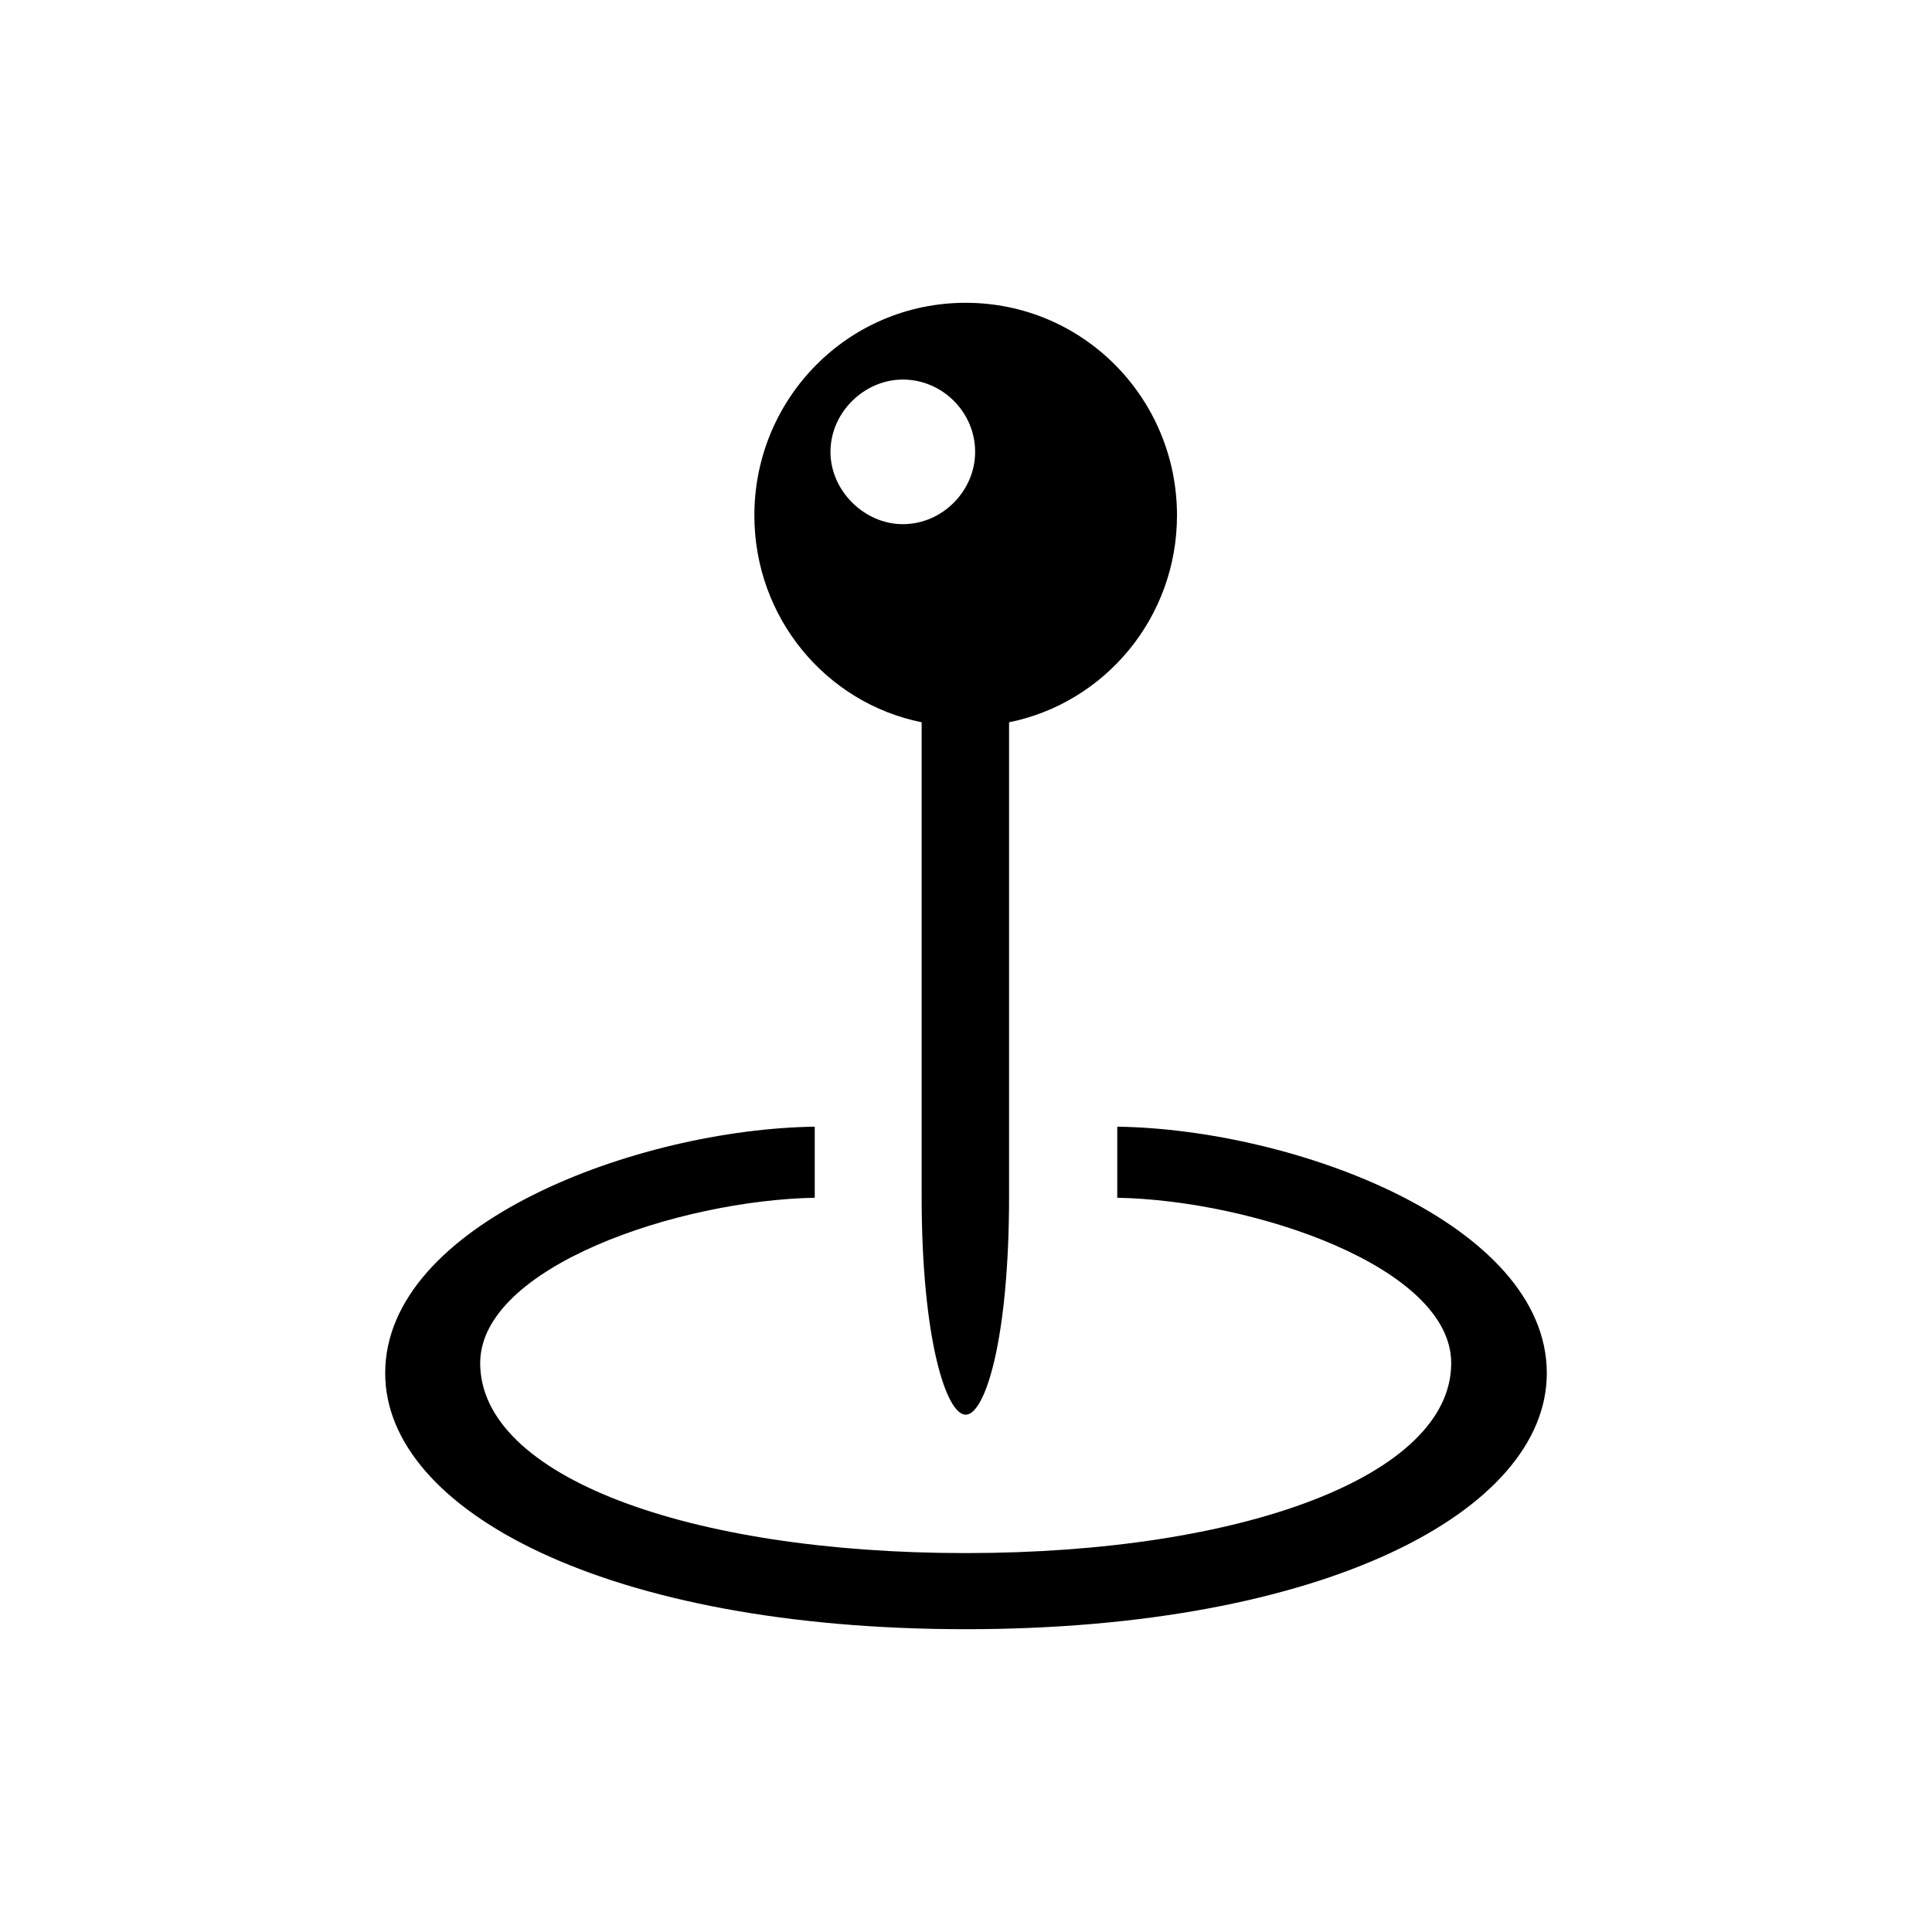 <?xml version="1.0" encoding="UTF-8"?> <svg xmlns="http://www.w3.org/2000/svg" width="48" height="48" viewBox="0 0 48 48" fill="none"><path d="M18.742 12.805C18.742 9.898 21.07 7.523 23.992 7.523C26.914 7.523 29.242 9.898 29.242 12.805C29.242 15.336 27.461 17.461 25.07 17.945V29.727C25.07 33.273 24.477 35.148 23.992 35.148C23.508 35.148 22.898 33.258 22.898 29.727V17.945C20.508 17.461 18.742 15.336 18.742 12.805ZM22.43 13.023C23.414 13.023 24.227 12.195 24.227 11.227C24.227 10.242 23.414 9.43 22.43 9.43C21.477 9.43 20.633 10.242 20.633 11.227C20.633 12.195 21.477 13.023 22.43 13.023ZM23.992 40.477C15.102 40.477 9.57 37.539 9.57 34.117C9.57 30.398 15.836 28.055 20.242 27.992V29.758C16.852 29.82 11.93 31.477 11.93 33.867C11.93 36.68 17.102 38.586 23.992 38.586C30.883 38.586 36.055 36.664 36.055 33.867C36.055 31.477 31.133 29.82 27.758 29.758V27.992C32.164 28.055 38.43 30.398 38.43 34.117C38.43 37.539 32.898 40.477 23.992 40.477Z" fill="black"></path></svg> 